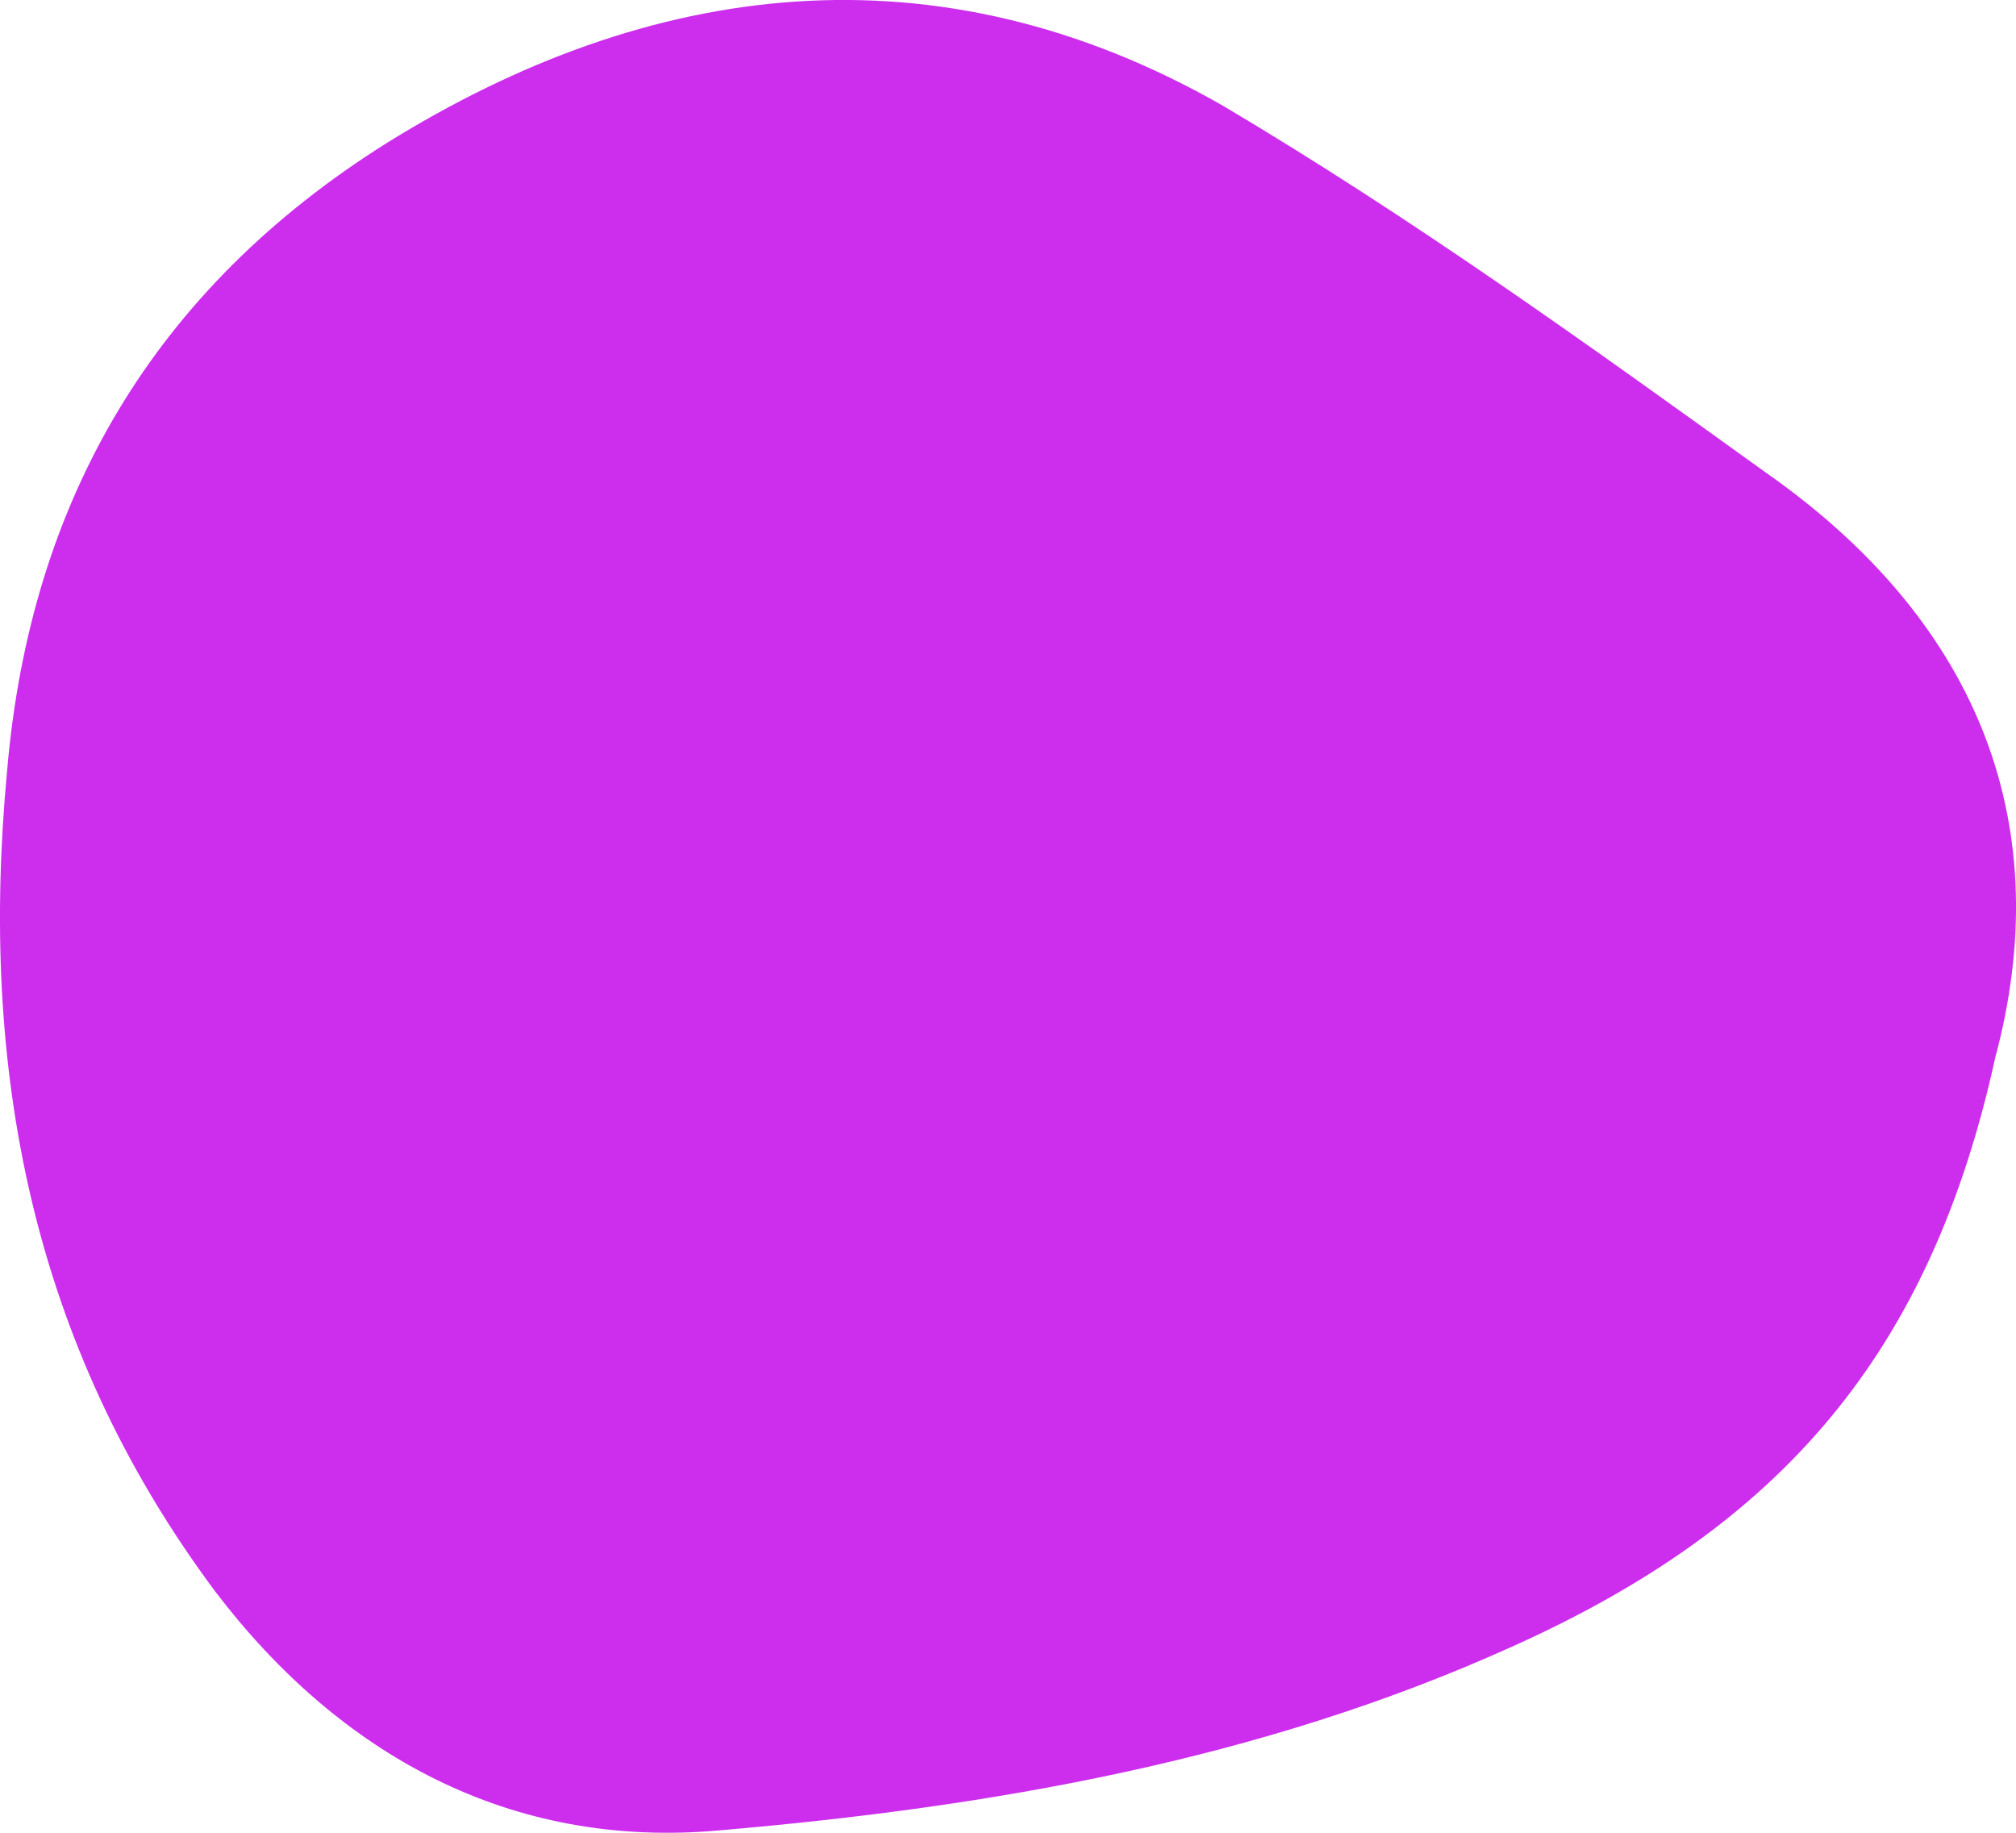 <svg width="22" height="20" viewBox="0 0 22 20" fill="none" xmlns="http://www.w3.org/2000/svg">
<g clip-path="url(#clip0_127_808)">
<path d="M21.775 11.536C22.431 9.082 21.674 6.832 19.252 5.144C17.334 3.763 15.417 2.383 13.348 1.155C10.219 -0.635 7.091 -0.226 4.215 1.564C1.692 3.15 0.329 5.451 0.077 8.417C-0.226 11.639 0.329 14.656 2.348 17.366C3.71 19.156 5.577 20.179 7.848 19.974C10.825 19.718 13.752 19.207 16.476 17.98C19.453 16.65 21.068 14.758 21.775 11.536Z" fill="#CD2EEE"/>
</g>
<defs>
<clipPath id="clip0_127_808">
<rect width="22" height="20" fill="white"/>
</clipPath>
</defs>
</svg>
